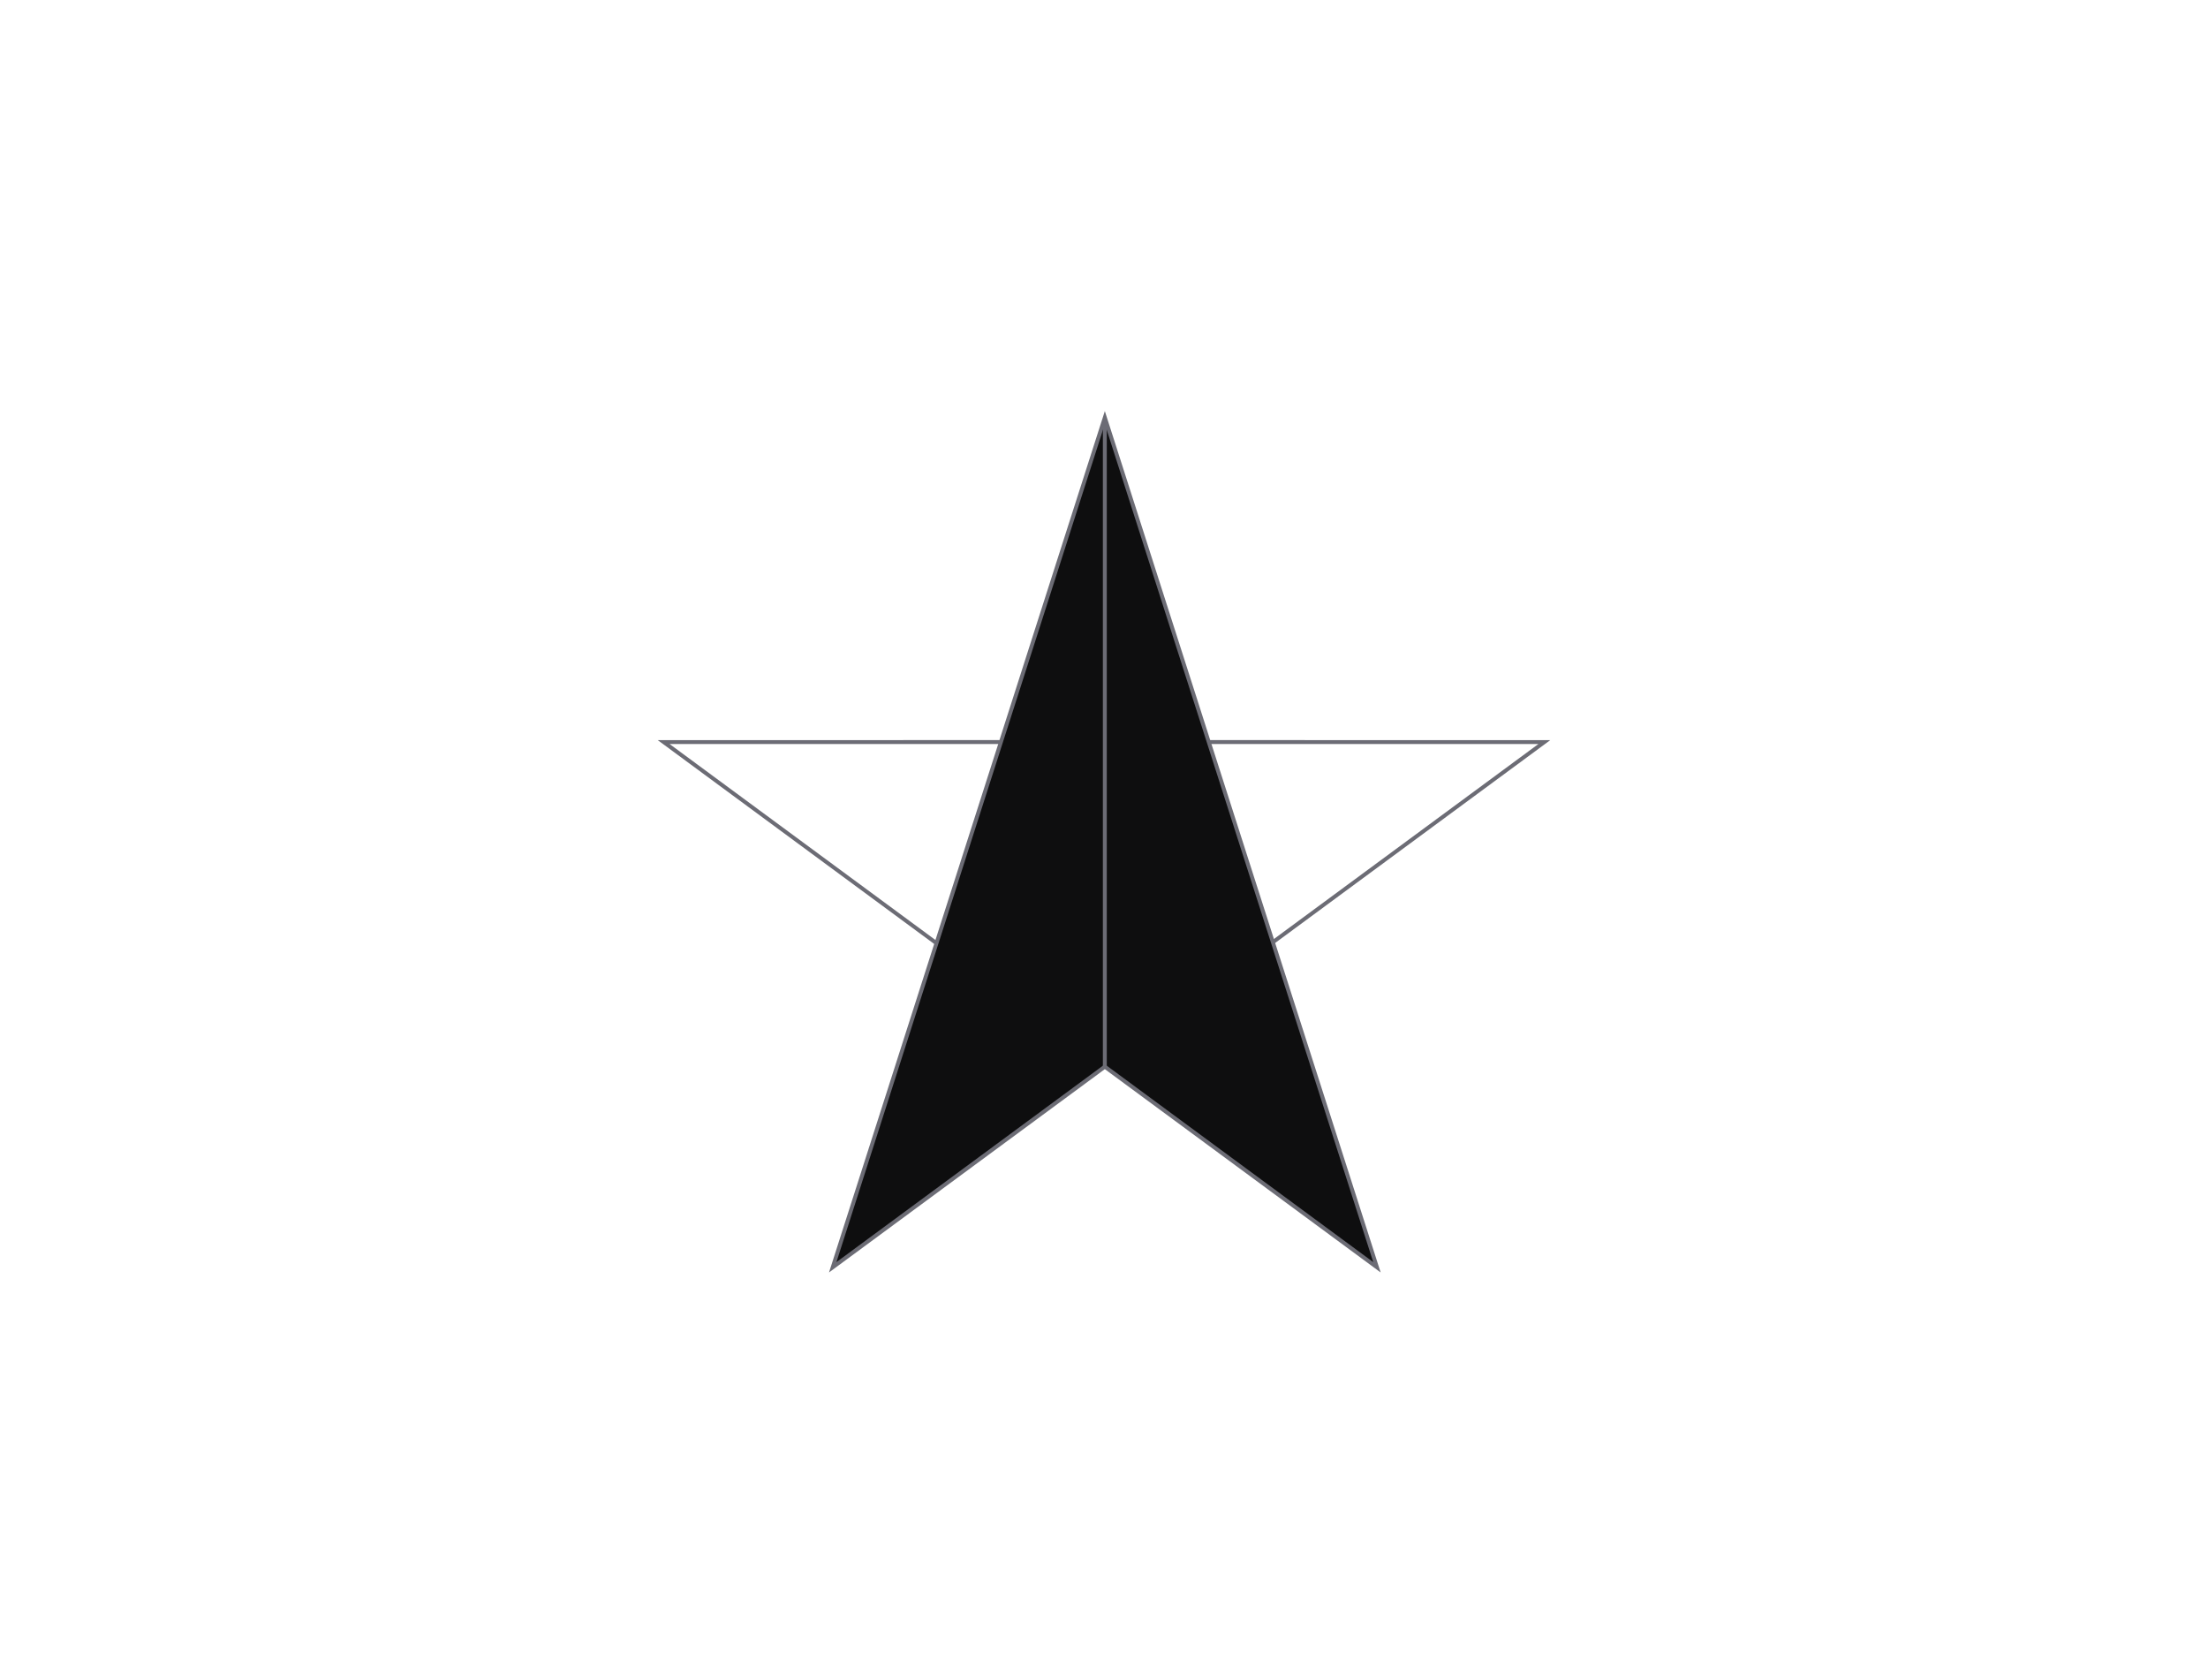 <svg width="564" height="429" viewBox="0 0 564 429" fill="none" xmlns="http://www.w3.org/2000/svg">
<path d="M308.914 189.529L394.479 189.533L325.251 240.566L282 272.448L238.749 240.566L169.521 189.533L255.086 189.529H308.914Z" stroke="#6C6C75"/>
<path d="M325.286 241.121L351.722 323.68L282.51 272.667L282.214 272.448L281.917 272.667L212.705 323.68L239.142 241.121L255.776 189.182L282.214 106.639L308.652 189.182L325.286 241.121Z" fill="#0E0E0F" stroke="#6C6C75"/>
<path d="M282.212 272.505L282.212 107.295" stroke="#6C6C75"/>
</svg>
